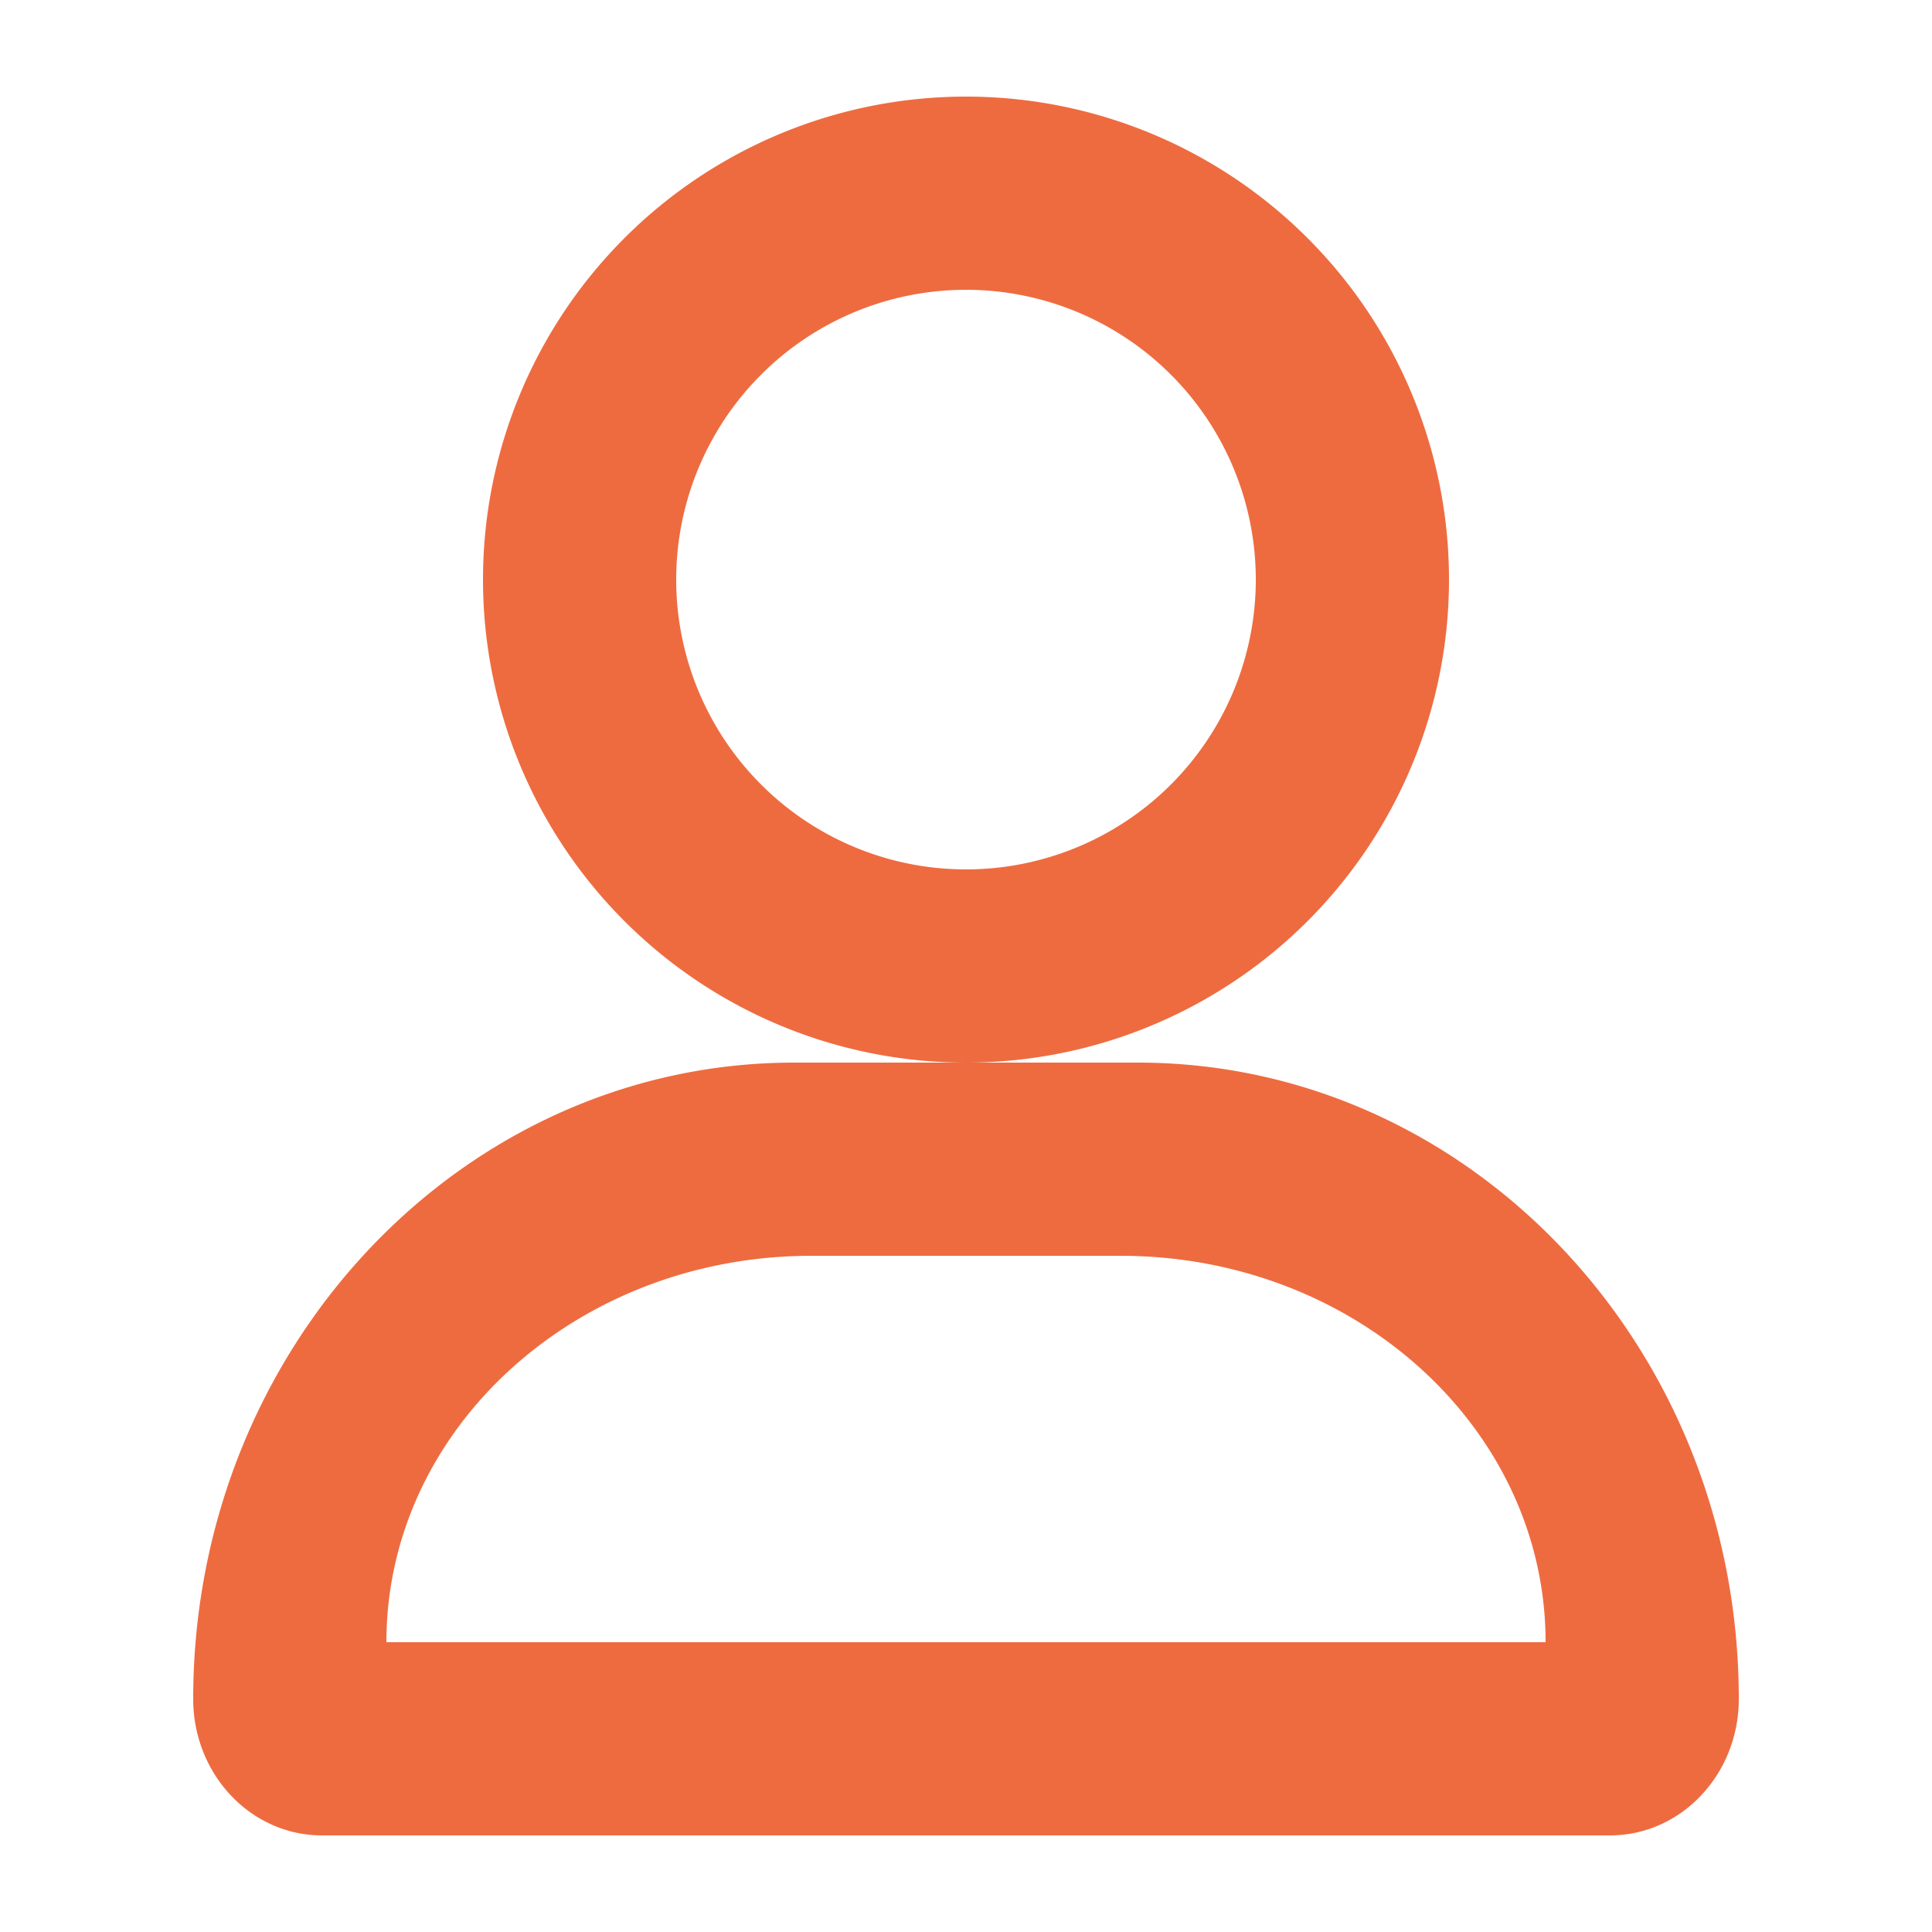 <svg xmlns="http://www.w3.org/2000/svg" width="20" height="20" fill="none"><g fill="#EE6B40" clip-path="url(#a)"><path d="M10 3a3 3 0 1 1 0 6 3 3 0 0 1 0-6m0-2a5 5 0 1 0 0 10 5 5 0 0 0 0-10M11.6 13c2.43 0 4.4 1.79 4.4 4H4c0-2.21 1.97-4 4.4-4zm.178-2H8.222C4.786 11 2 13.95 2 17.588 2 18.368 2.597 19 3.333 19h13.334c.736 0 1.333-.632 1.333-1.412C18 13.95 15.214 11 11.778 11"/></g><defs><clipPath id="a"><path fill="#fff" d="M0 0h20v20H0z"/></clipPath></defs></svg>